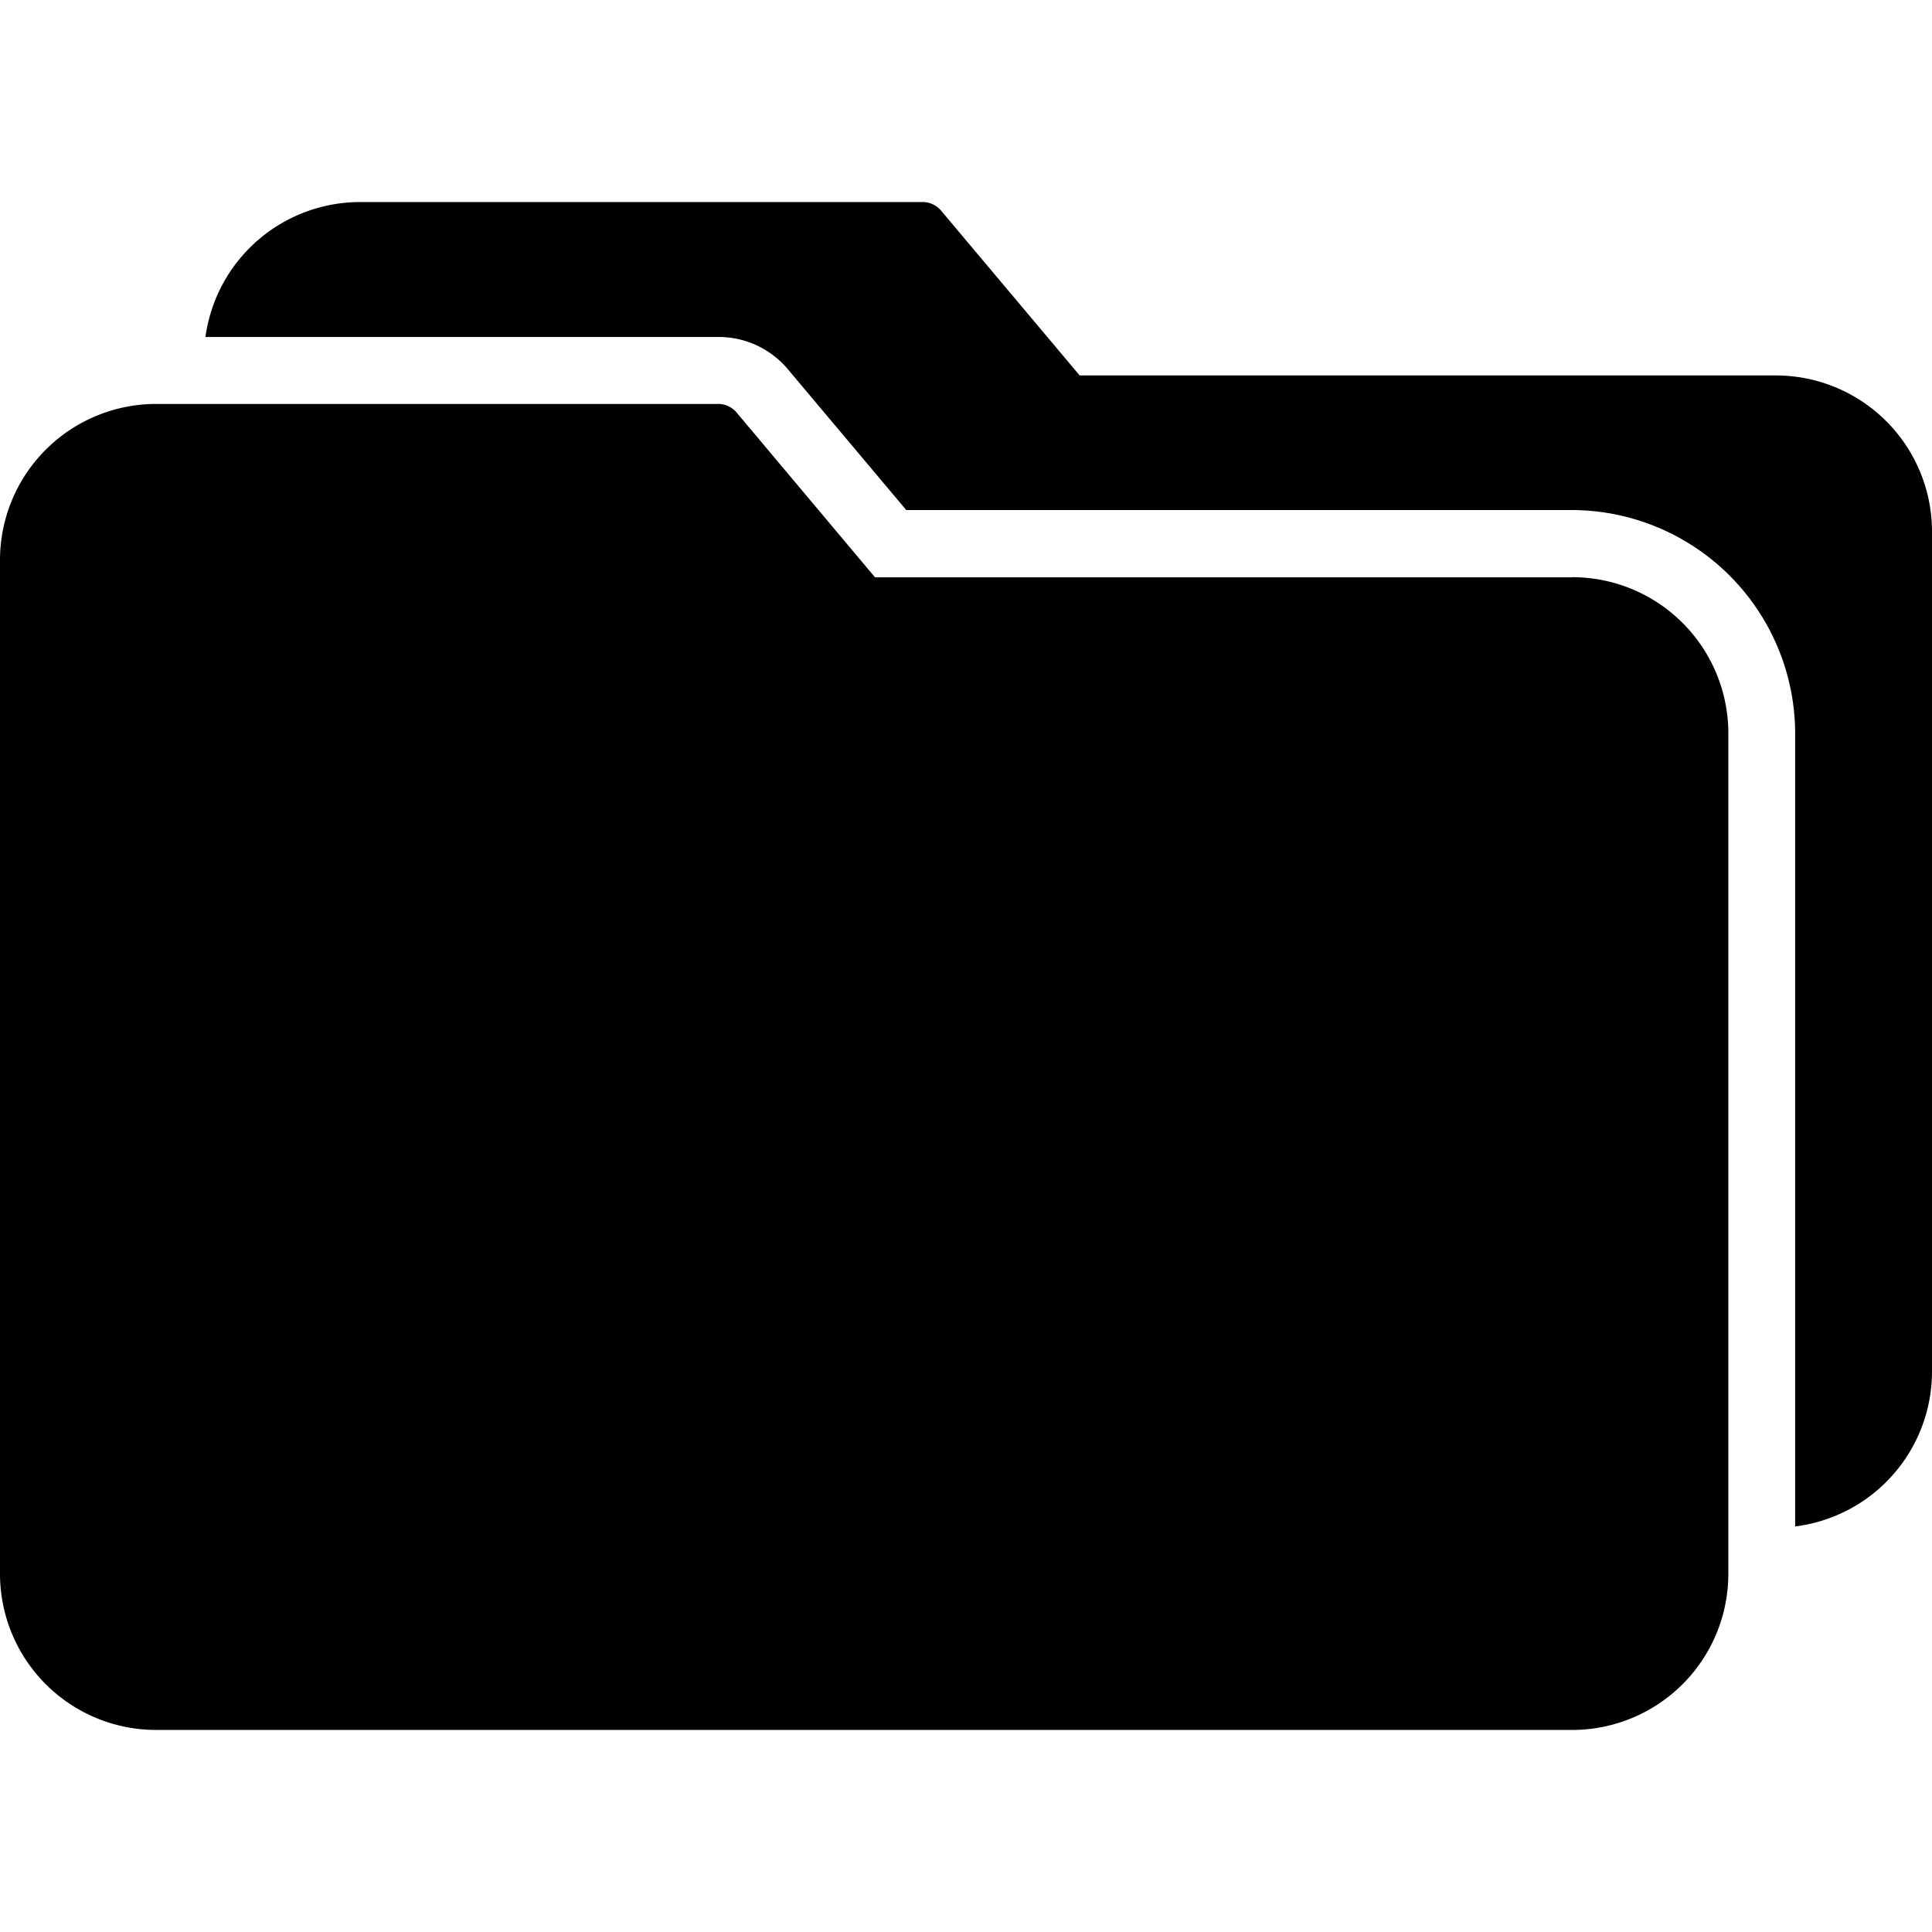<svg xmlns="http://www.w3.org/2000/svg" viewBox="0 0 12 12"><g clip-path="url(#a)"><path d="M9.765 3.586h-4.33l-.86-1.024a.15.15 0 0 0-.119-.053H.964A.97.97 0 0 0 0 3.48v6.295a.97.97 0 0 0 .97.97h8.795a.97.97 0 0 0 .97-.97v-5.22a.97.97 0 0 0-.97-.97"/><path d="M11.036 2.332h-4.33l-.861-1.024a.15.15 0 0 0-.118-.053H2.235a.97.97 0 0 0-.959.838h3.185a.56.56 0 0 1 .433.201l.735.874h4.136a1.39 1.39 0 0 1 1.385 1.386v4.927A.97.97 0 0 0 12 8.52V3.3a.97.97 0 0 0-.964-.968"/></g></svg>